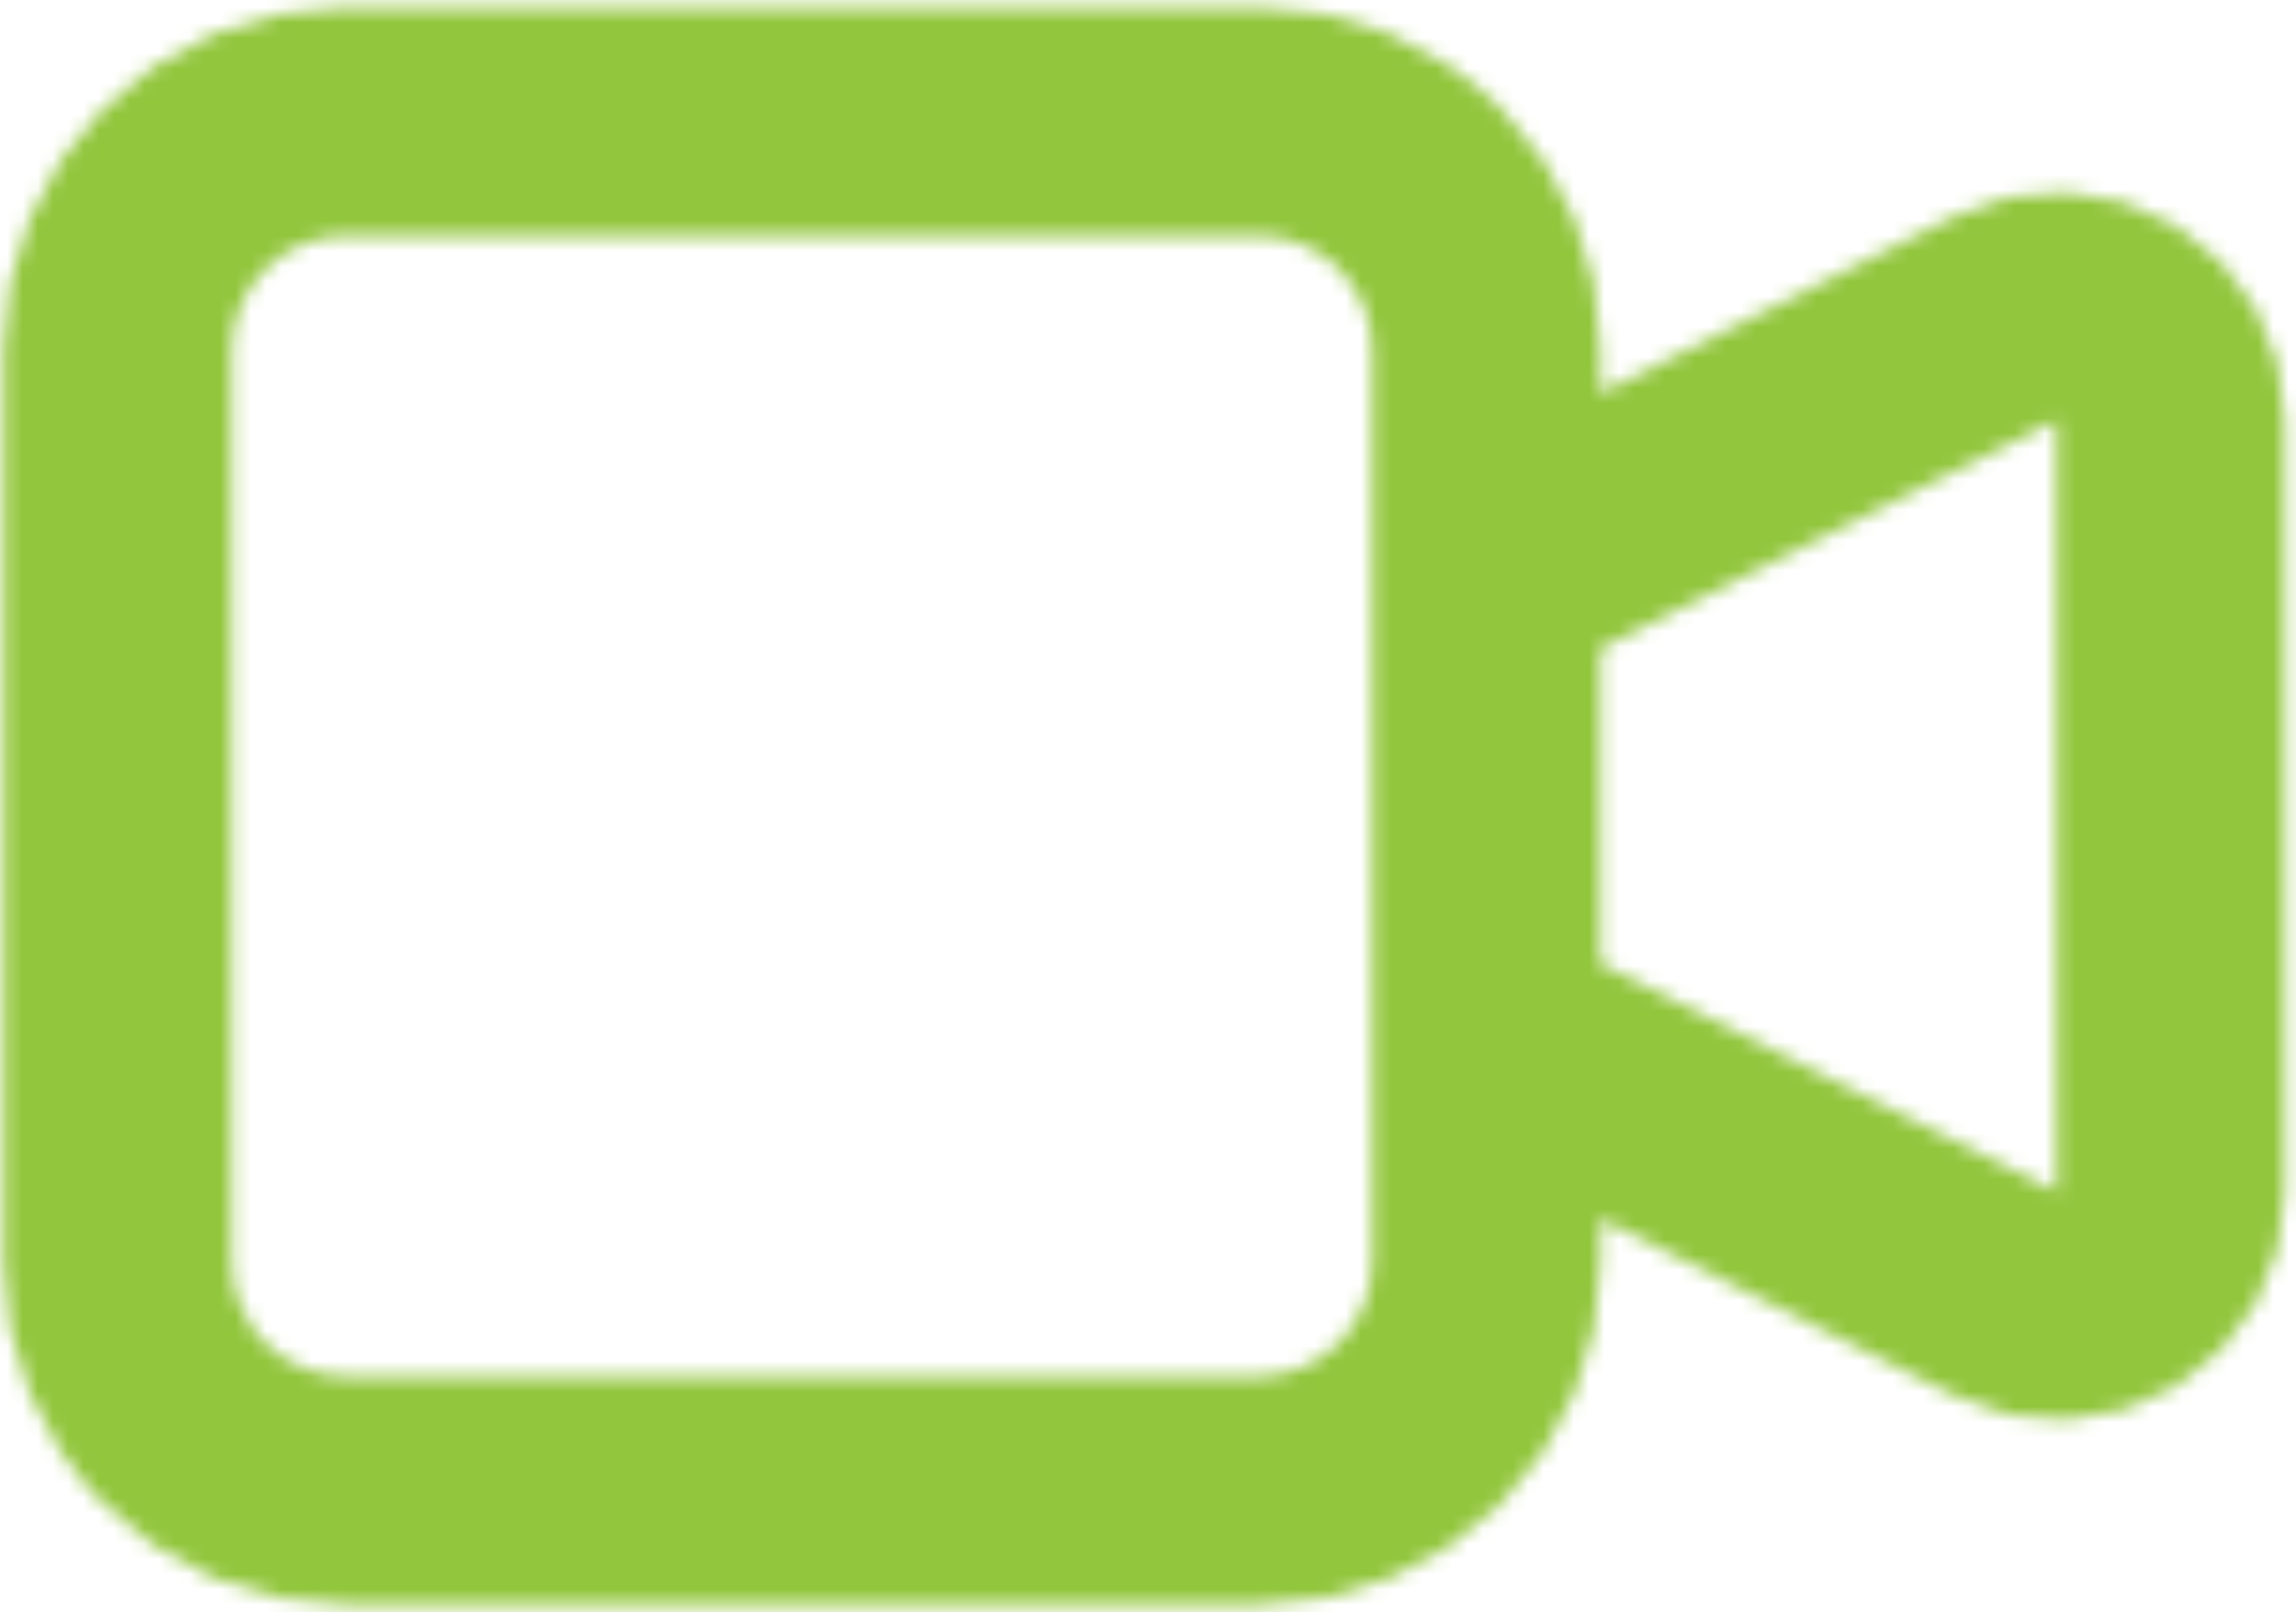 <svg xmlns="http://www.w3.org/2000/svg" width="151" height="106" viewBox="0 0 151 106" fill="none"><mask id="mask0_180_320" style="mask-type:alpha" maskUnits="userSpaceOnUse" x="0" y="0" width="151" height="106"><path d="M97.75 38L131.897 20.93C133.041 20.359 134.311 20.089 135.587 20.147C136.864 20.204 138.105 20.587 139.192 21.259C140.279 21.93 141.177 22.869 141.799 23.985C142.422 25.101 142.749 26.357 142.75 27.635V78.365C142.749 79.643 142.422 80.9 141.799 82.016C141.177 83.131 140.279 84.07 139.192 84.742C138.105 85.413 136.864 85.796 135.587 85.853C134.311 85.911 133.041 85.641 131.897 85.07L97.75 68V38ZM7.75 23C7.75 19.022 9.33 15.206 12.143 12.393C14.956 9.58 18.772 8 22.75 8H82.75C86.728 8 90.544 9.58 93.357 12.393C96.17 15.206 97.75 19.022 97.75 23V83C97.75 86.978 96.17 90.794 93.357 93.607C90.544 96.42 86.728 98 82.75 98H22.75C18.772 98 14.956 96.42 12.143 93.607C9.33 90.794 7.75 86.978 7.75 83V23Z" stroke="black" stroke-width="15" stroke-linecap="round" stroke-linejoin="round"></path></mask><g mask="url(#mask0_180_320)"><rect x="-9" y="-32" width="170" height="180" fill="#92C63D"></rect></g></svg>